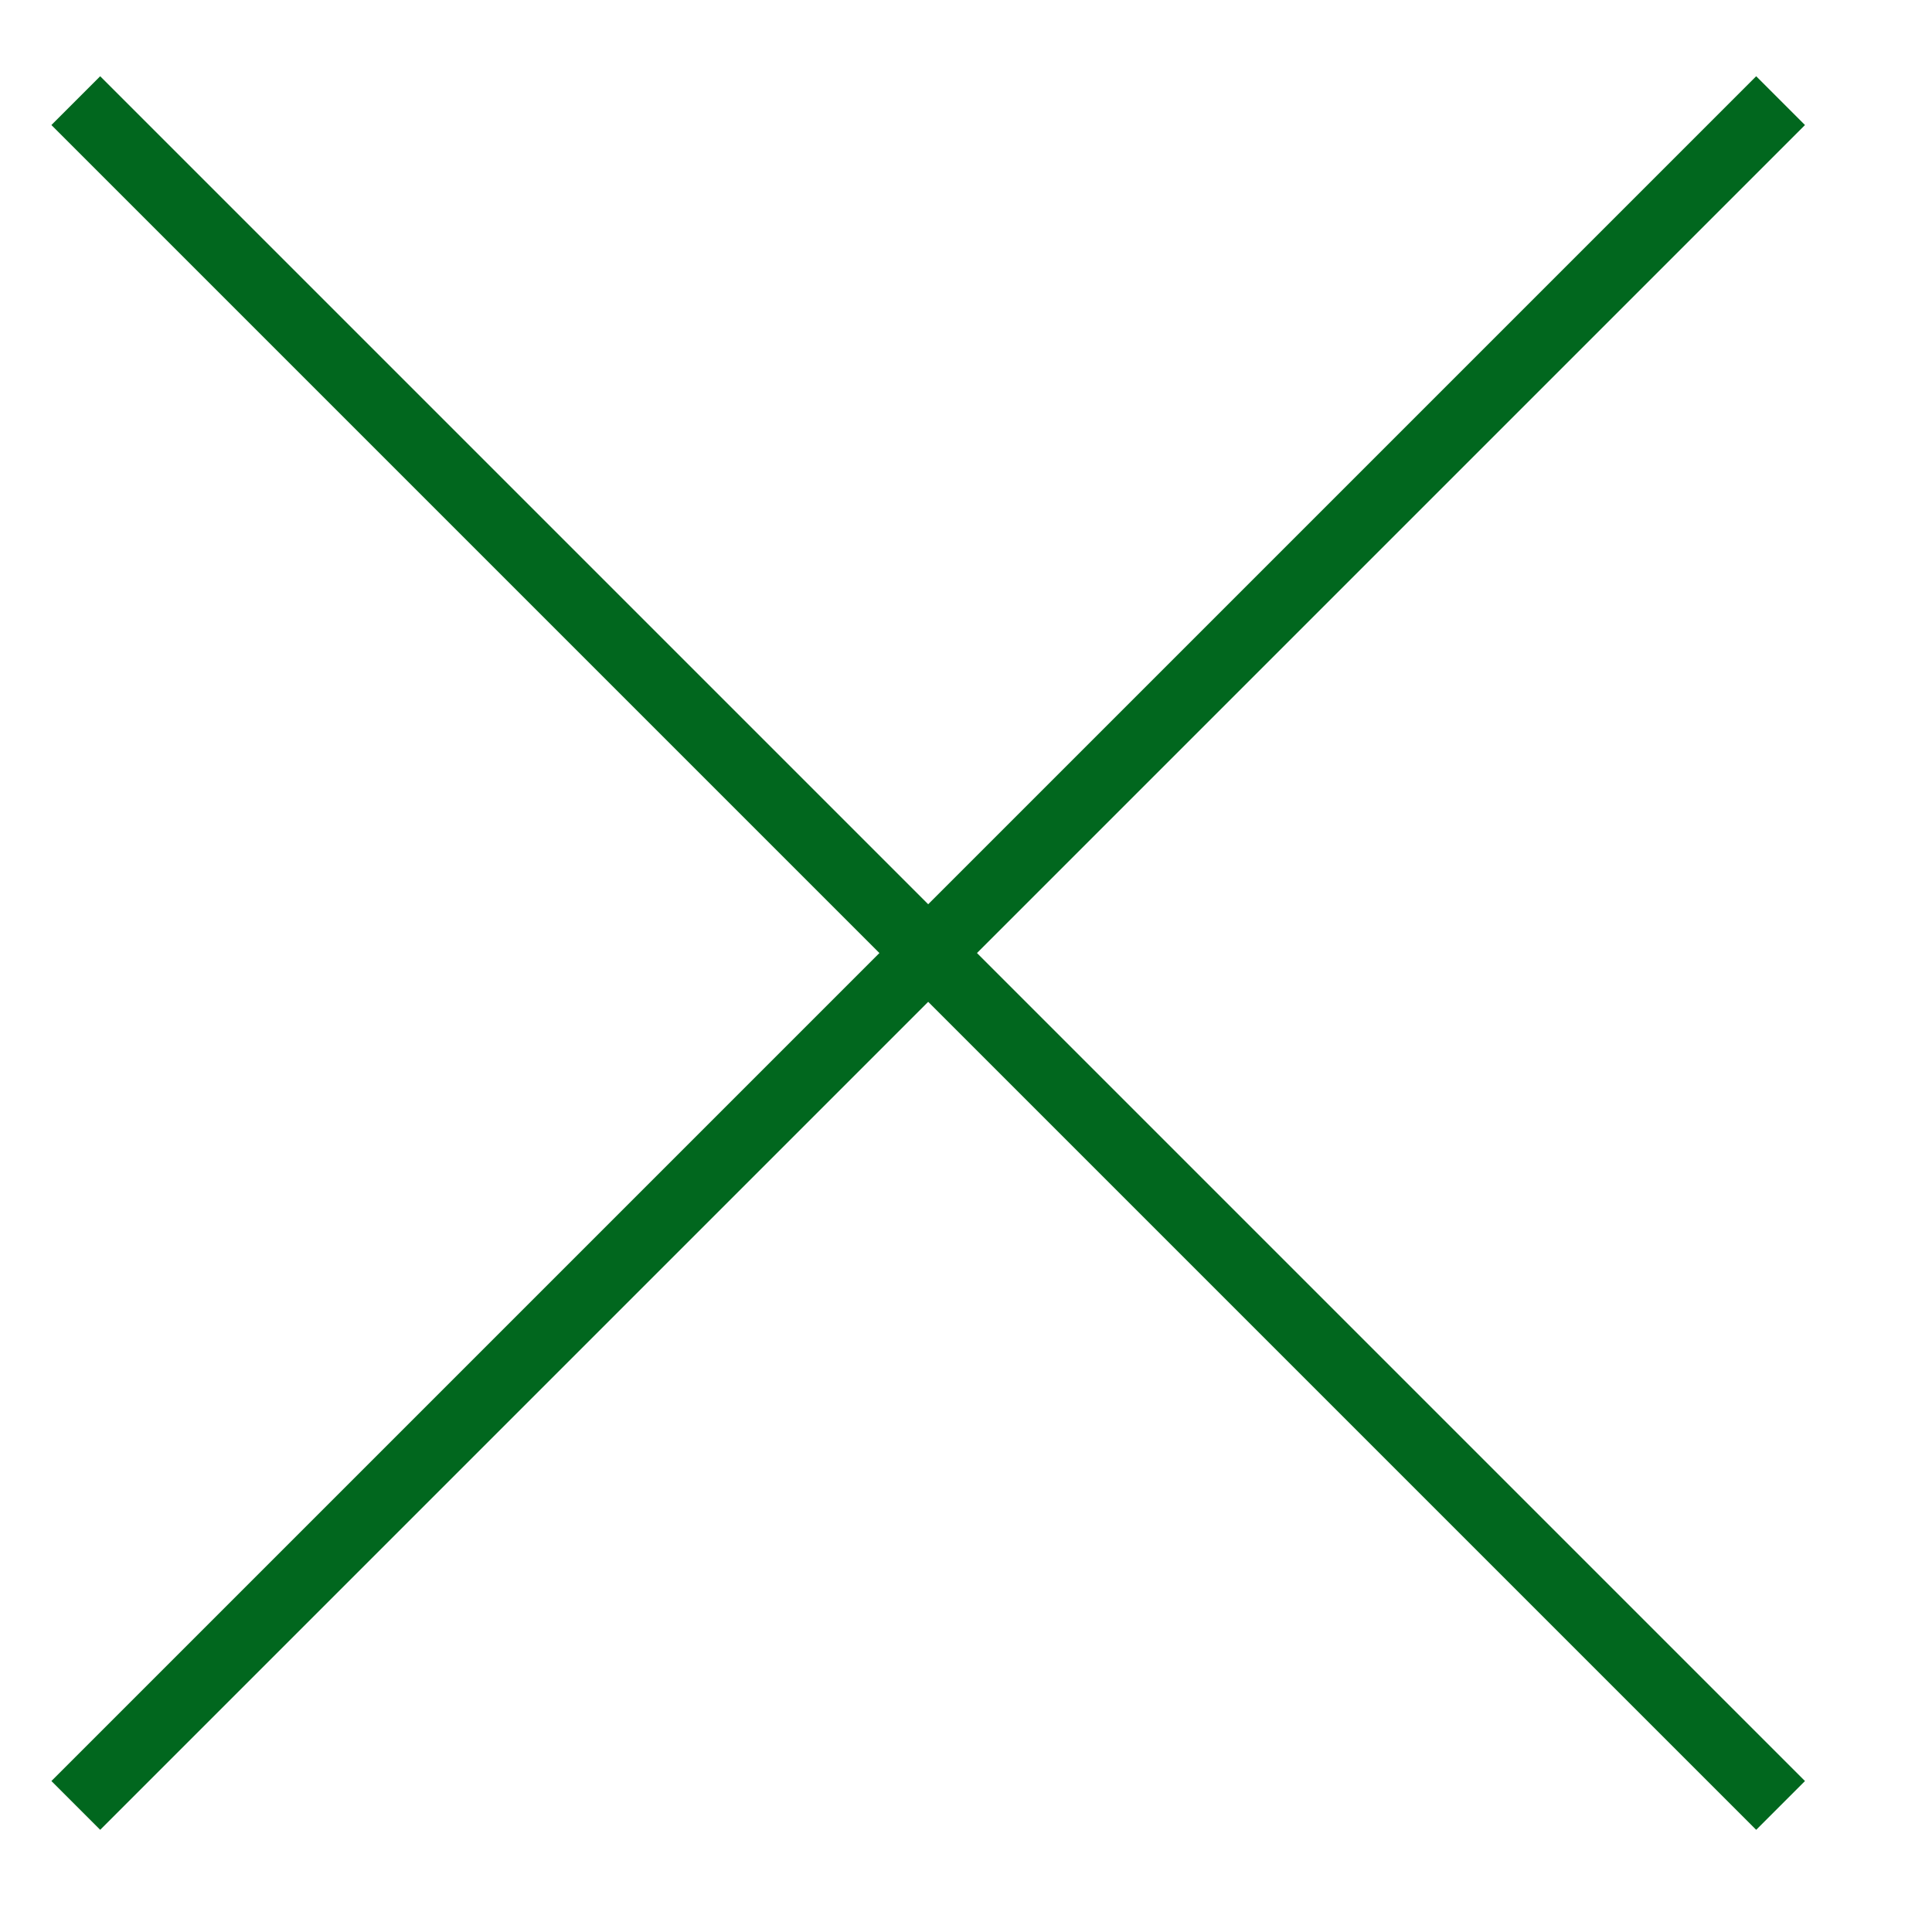<?xml version="1.0" encoding="UTF-8"?> <svg xmlns="http://www.w3.org/2000/svg" width="14" height="14" viewBox="0 0 14 14" fill="none"><g clip-path="url(#clip0_4484_8882)"><path d="M12.726 0.906L0.726 12.906" stroke="#01671E" stroke-width="0.5" stroke-linecap="square" stroke-linejoin="round"></path><path d="M0.726 0.906L12.726 12.906" stroke="#01671E" stroke-width="0.5" stroke-linecap="square" stroke-linejoin="round"></path></g><defs><clipPath id="clip0_4484_8882"><rect width="14" height="14" fill="white"></rect></clipPath></defs></svg> 